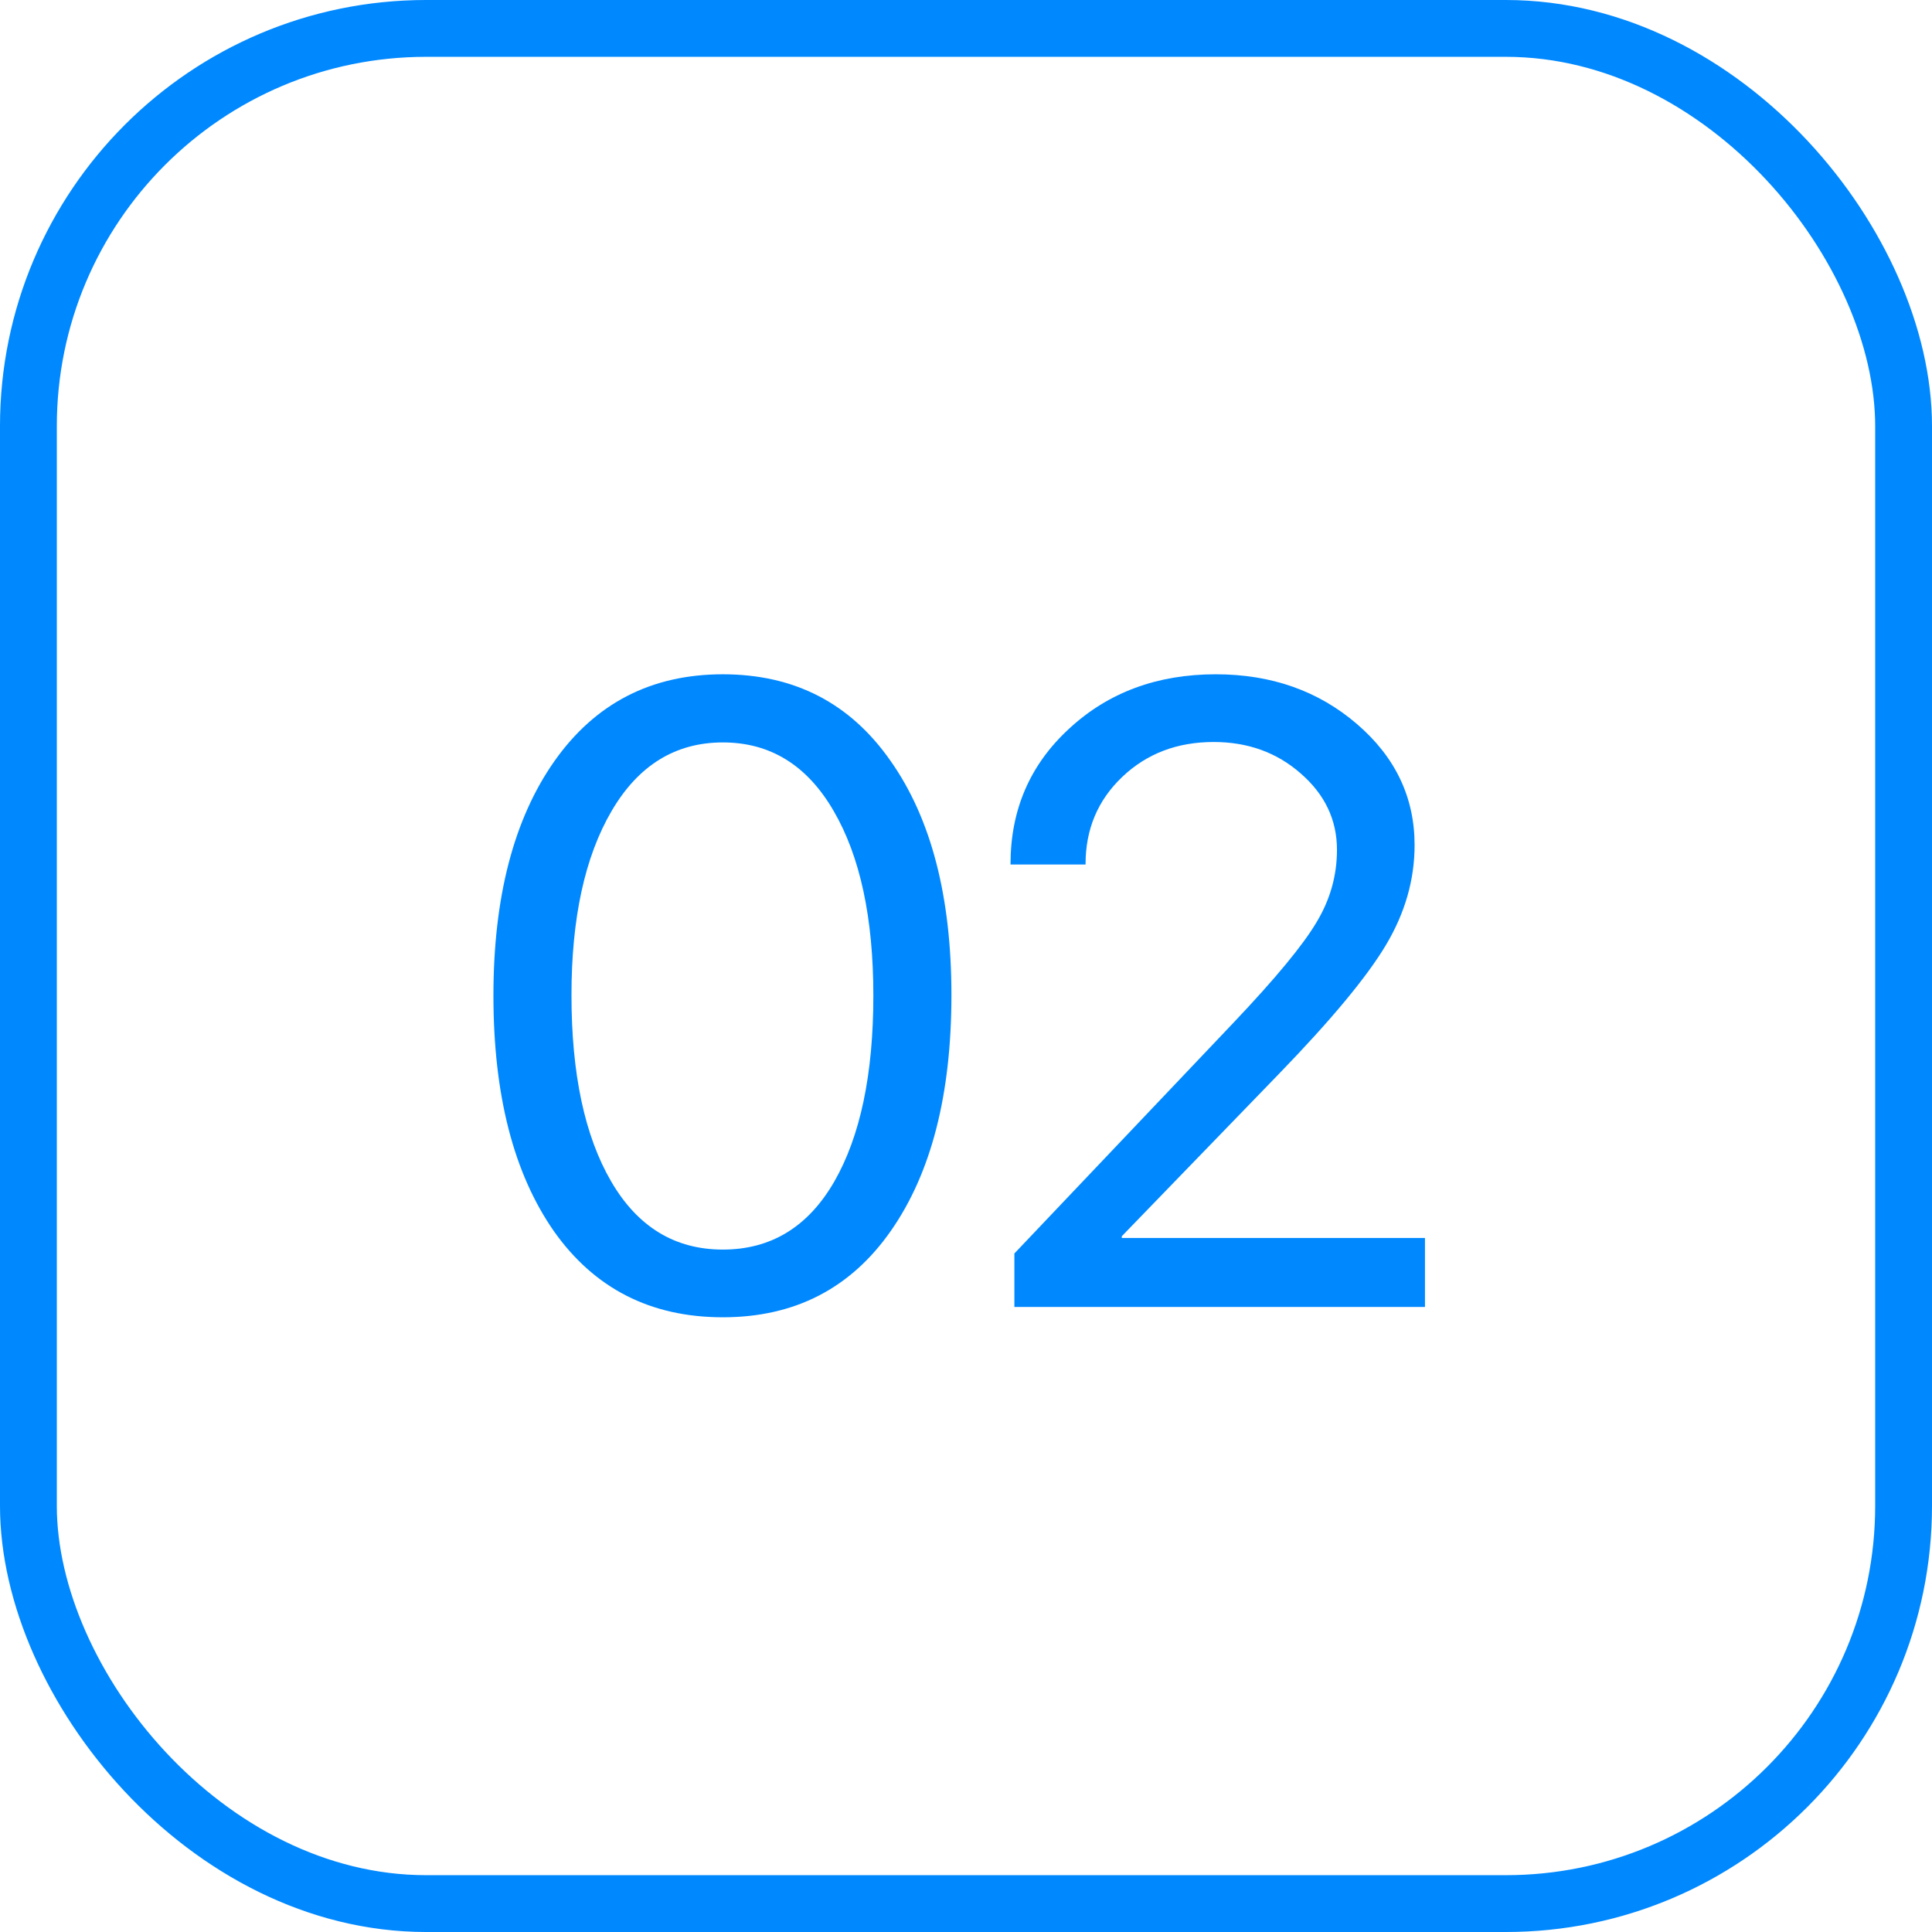 <?xml version="1.0" encoding="UTF-8"?> <svg xmlns="http://www.w3.org/2000/svg" width="68" height="68" viewBox="0 0 68 68" fill="none"> <path d="M25.442 46.364C22.902 46.364 20.919 45.352 19.492 43.329C18.076 41.295 17.367 38.532 17.367 35.041C17.367 31.581 18.081 28.833 19.507 26.799C20.944 24.755 22.922 23.733 25.442 23.733C27.962 23.733 29.93 24.75 31.347 26.784C32.773 28.808 33.487 31.555 33.487 35.026C33.487 38.517 32.779 41.28 31.362 43.313C29.945 45.347 27.972 46.364 25.442 46.364ZM21.511 41.583C22.442 43.182 23.752 43.981 25.442 43.981C27.132 43.981 28.437 43.187 29.358 41.598C30.279 39.999 30.739 37.814 30.739 35.041C30.739 32.309 30.274 30.144 29.343 28.545C28.412 26.936 27.112 26.131 25.442 26.131C23.773 26.131 22.467 26.936 21.526 28.545C20.585 30.154 20.114 32.314 20.114 35.026C20.114 37.799 20.58 39.984 21.511 41.583Z" fill="#0088FF"></path> <path d="M35.567 30.412C35.567 28.499 36.255 26.91 37.631 25.646C39.007 24.371 40.728 23.733 42.792 23.733C44.745 23.733 46.399 24.315 47.755 25.479C49.111 26.642 49.789 28.064 49.789 29.744C49.789 30.958 49.455 32.127 48.787 33.25C48.12 34.373 46.865 35.886 45.023 37.788L39.483 43.511V43.572H50.154V46H35.703V44.118L43.414 35.997C44.882 34.449 45.853 33.275 46.328 32.476C46.814 31.677 47.057 30.822 47.057 29.911C47.057 28.858 46.632 27.963 45.782 27.224C44.942 26.485 43.92 26.116 42.716 26.116C41.431 26.116 40.358 26.526 39.498 27.346C38.638 28.165 38.208 29.187 38.208 30.412V30.427H35.567V30.412Z" fill="#0088FF"></path> <rect x="1" y="1" width="66" height="66" rx="14" stroke="#0088FF" stroke-width="2"></rect> </svg> 
